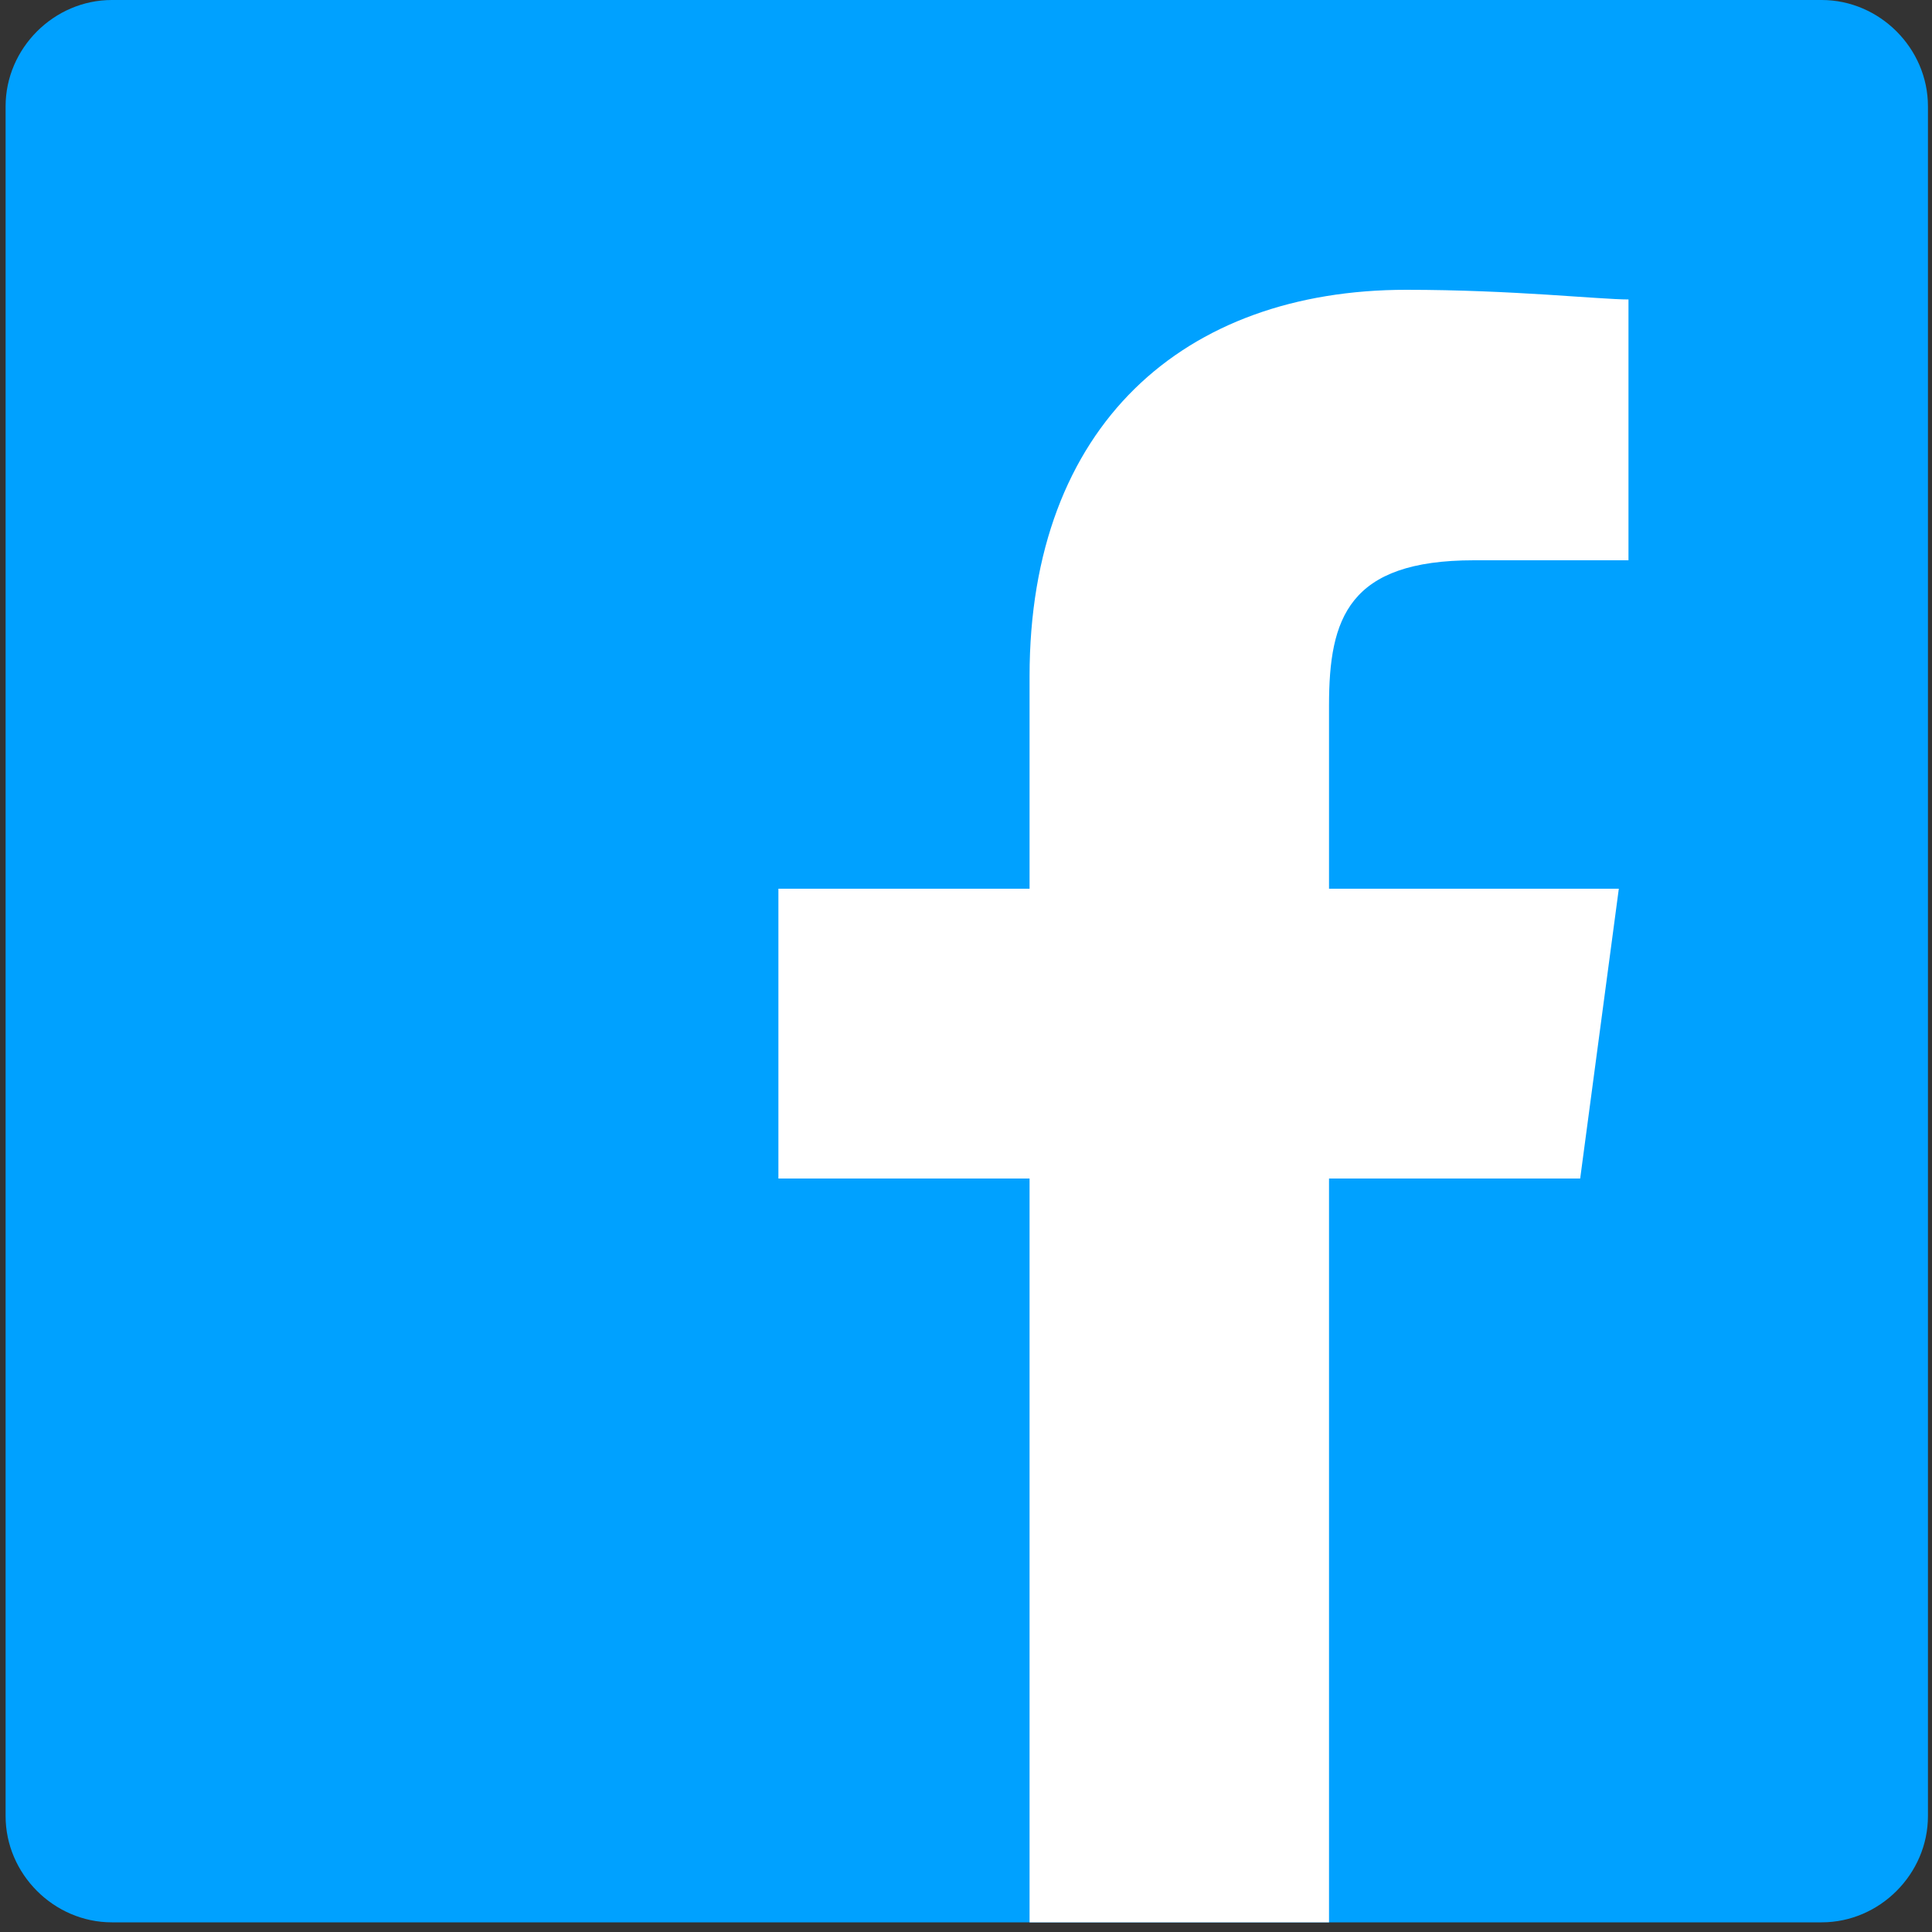 <?xml version="1.0" encoding="utf-8"?>
<!-- Generator: Adobe Illustrator 21.1.0, SVG Export Plug-In . SVG Version: 6.00 Build 0)  -->
<svg version="1.1" id="Layer_1" xmlns="http://www.w3.org/2000/svg" xmlns:xlink="http://www.w3.org/1999/xlink" x="0px" y="0px"
	 viewBox="0 0 20 20" style="enable-background:new 0 0 20 20;" xml:space="preserve">
<rect x="0" y="0" width="20" height="20" fill="#333333" stroke="none"/>
<style type="text/css">
	.st0{fill:#00A1FF;}
	.st1{fill:#FFFFFF;}
</style>
<g transform="translate(.058)">
	<path class="st0" d="M18.8,19.9c0.6,0,1.1-0.5,1.1-1.1V1.1c0-0.6-0.5-1.1-1.1-1.1H1.1C0.5,0,0,0.5,0,1.1v17.7
		c0,0.6,0.5,1.1,1.1,1.1H18.8"/>
	<path class="st1" d="M13.7,19.9v-7.7h2.6l0.4-3h-3V7.3c0-0.9,0.2-1.5,1.5-1.5l1.6,0V3.1c-0.3,0-1.2-0.1-2.3-0.1
		c-2.3,0-3.9,1.4-3.9,4v2.2H8v3h2.6v7.7H13.7"/>
</g>
</svg>
